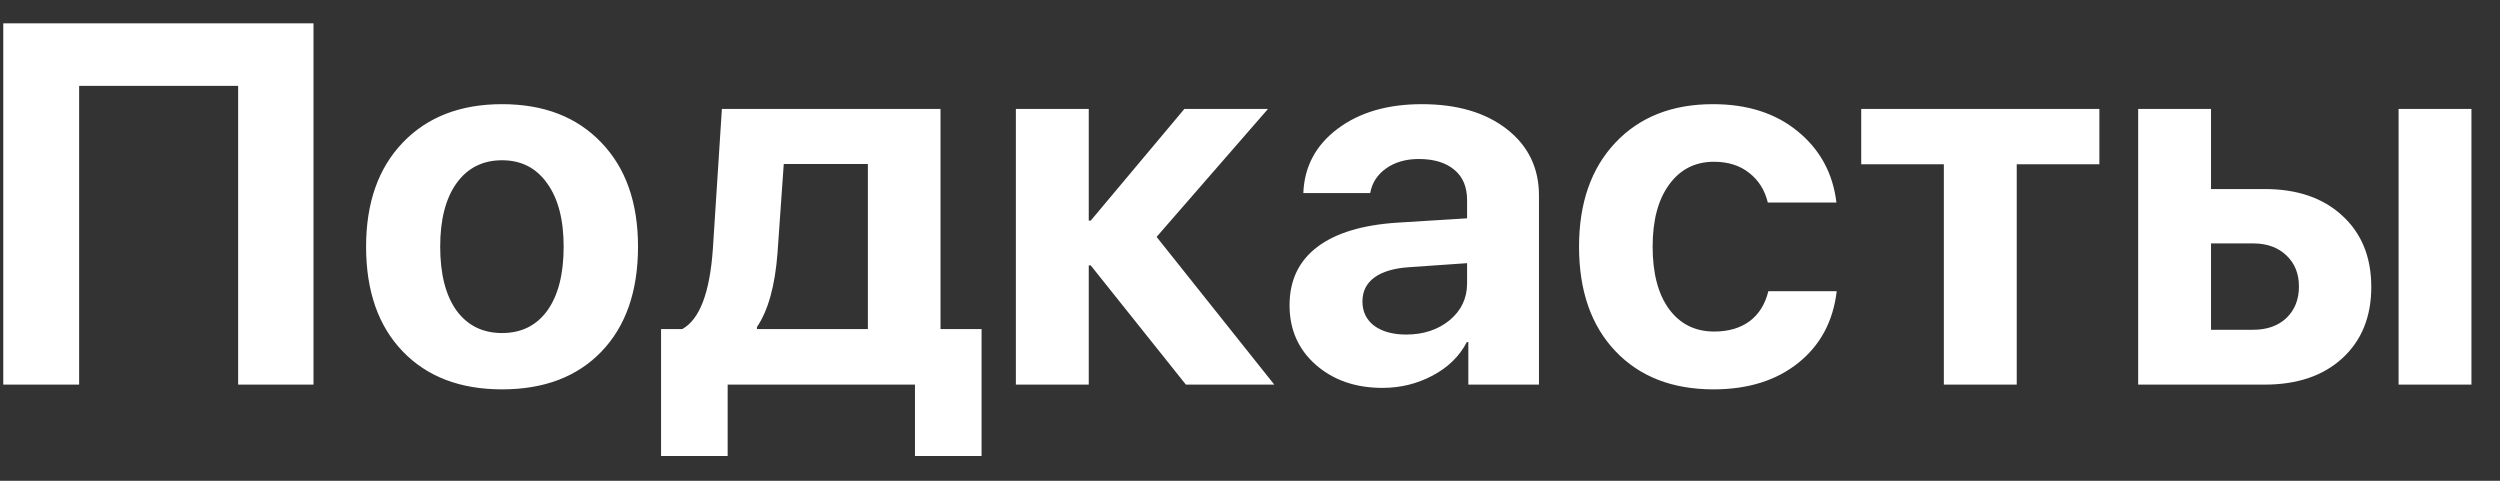 <?xml version="1.0" encoding="UTF-8"?> <svg xmlns="http://www.w3.org/2000/svg" width="78" height="15" viewBox="0 0 78 15" fill="none"><rect x="0" y="0" width="78" height="15" fill="#333333" stroke="none"/> <path d="M9.781 12H7.43V2.68H2.469V12H0.102V0.727H9.781V12ZM15.664 12.148C14.357 12.148 13.323 11.753 12.562 10.961C11.802 10.169 11.422 9.081 11.422 7.695C11.422 6.326 11.805 5.242 12.57 4.445C13.336 3.648 14.367 3.25 15.664 3.25C16.966 3.25 17.997 3.648 18.758 4.445C19.523 5.237 19.906 6.32 19.906 7.695C19.906 9.086 19.526 10.177 18.766 10.969C18.01 11.755 16.977 12.148 15.664 12.148ZM14.242 9.688C14.586 10.156 15.06 10.391 15.664 10.391C16.268 10.391 16.74 10.156 17.078 9.688C17.417 9.214 17.586 8.549 17.586 7.695C17.586 6.852 17.414 6.193 17.07 5.719C16.732 5.24 16.263 5 15.664 5C15.06 5 14.586 5.24 14.242 5.719C13.904 6.193 13.734 6.852 13.734 7.695C13.734 8.549 13.904 9.214 14.242 9.688ZM27.078 10.266V5.117H24.453L24.258 7.898C24.18 8.919 23.966 9.688 23.617 10.203V10.266H27.078ZM22.703 14.227H20.625V10.266H21.289C21.831 9.964 22.148 9.128 22.242 7.758L22.523 3.398H29.344V10.266H30.625V14.227H28.547V12H22.703V14.227ZM36.086 7.391L39.758 12H37L34.031 8.281H33.969V12H31.695V3.398H33.969V6.883H34.031L36.953 3.398H39.562L36.086 7.391ZM43.875 10.438C44.411 10.438 44.862 10.289 45.227 9.992C45.591 9.69 45.773 9.307 45.773 8.844V8.211L43.969 8.336C43.495 8.367 43.133 8.474 42.883 8.656C42.633 8.839 42.508 9.089 42.508 9.406C42.508 9.724 42.63 9.977 42.875 10.164C43.125 10.346 43.458 10.438 43.875 10.438ZM43.133 12.102C42.294 12.102 41.602 11.862 41.055 11.383C40.508 10.904 40.234 10.284 40.234 9.523C40.234 8.747 40.523 8.141 41.102 7.703C41.68 7.266 42.521 7.013 43.625 6.945L45.773 6.812V6.242C45.773 5.831 45.641 5.516 45.375 5.297C45.109 5.073 44.74 4.961 44.266 4.961C43.859 4.961 43.518 5.06 43.242 5.258C42.971 5.451 42.807 5.706 42.75 6.023H40.664C40.695 5.201 41.05 4.534 41.727 4.023C42.409 3.508 43.286 3.25 44.359 3.25C45.464 3.25 46.349 3.51 47.016 4.031C47.682 4.552 48.016 5.242 48.016 6.102V12H45.812V10.672H45.766C45.536 11.115 45.18 11.463 44.695 11.719C44.216 11.974 43.695 12.102 43.133 12.102ZM57.297 6.32H55.156C55.062 5.93 54.867 5.62 54.57 5.391C54.279 5.161 53.914 5.047 53.477 5.047C52.888 5.047 52.422 5.284 52.078 5.758C51.734 6.227 51.562 6.872 51.562 7.695C51.562 8.529 51.734 9.18 52.078 9.648C52.422 10.112 52.891 10.344 53.484 10.344C53.927 10.344 54.294 10.237 54.586 10.023C54.878 9.805 55.073 9.492 55.172 9.086H57.305C57.195 10.023 56.797 10.768 56.109 11.32C55.422 11.872 54.539 12.148 53.461 12.148C52.175 12.148 51.154 11.75 50.398 10.953C49.643 10.156 49.266 9.07 49.266 7.695C49.266 6.336 49.643 5.255 50.398 4.453C51.154 3.651 52.169 3.25 53.445 3.25C54.523 3.25 55.406 3.534 56.094 4.102C56.786 4.669 57.188 5.409 57.297 6.32ZM65.5 3.398V5.125H62.922V12H60.648V5.125H58.07V3.398H65.5ZM74.836 12V3.398H77.109V12H74.836ZM70.297 7.594H68.984V10.289H70.297C70.729 10.289 71.076 10.167 71.336 9.922C71.596 9.672 71.727 9.344 71.727 8.938C71.727 8.536 71.596 8.214 71.336 7.969C71.076 7.719 70.729 7.594 70.297 7.594ZM66.711 12V3.398H68.984V5.898H70.656C71.672 5.898 72.479 6.174 73.078 6.727C73.682 7.279 73.984 8.021 73.984 8.953C73.984 9.885 73.682 10.628 73.078 11.18C72.479 11.727 71.672 12 70.656 12H66.711Z" fill="white"></path> </svg> 